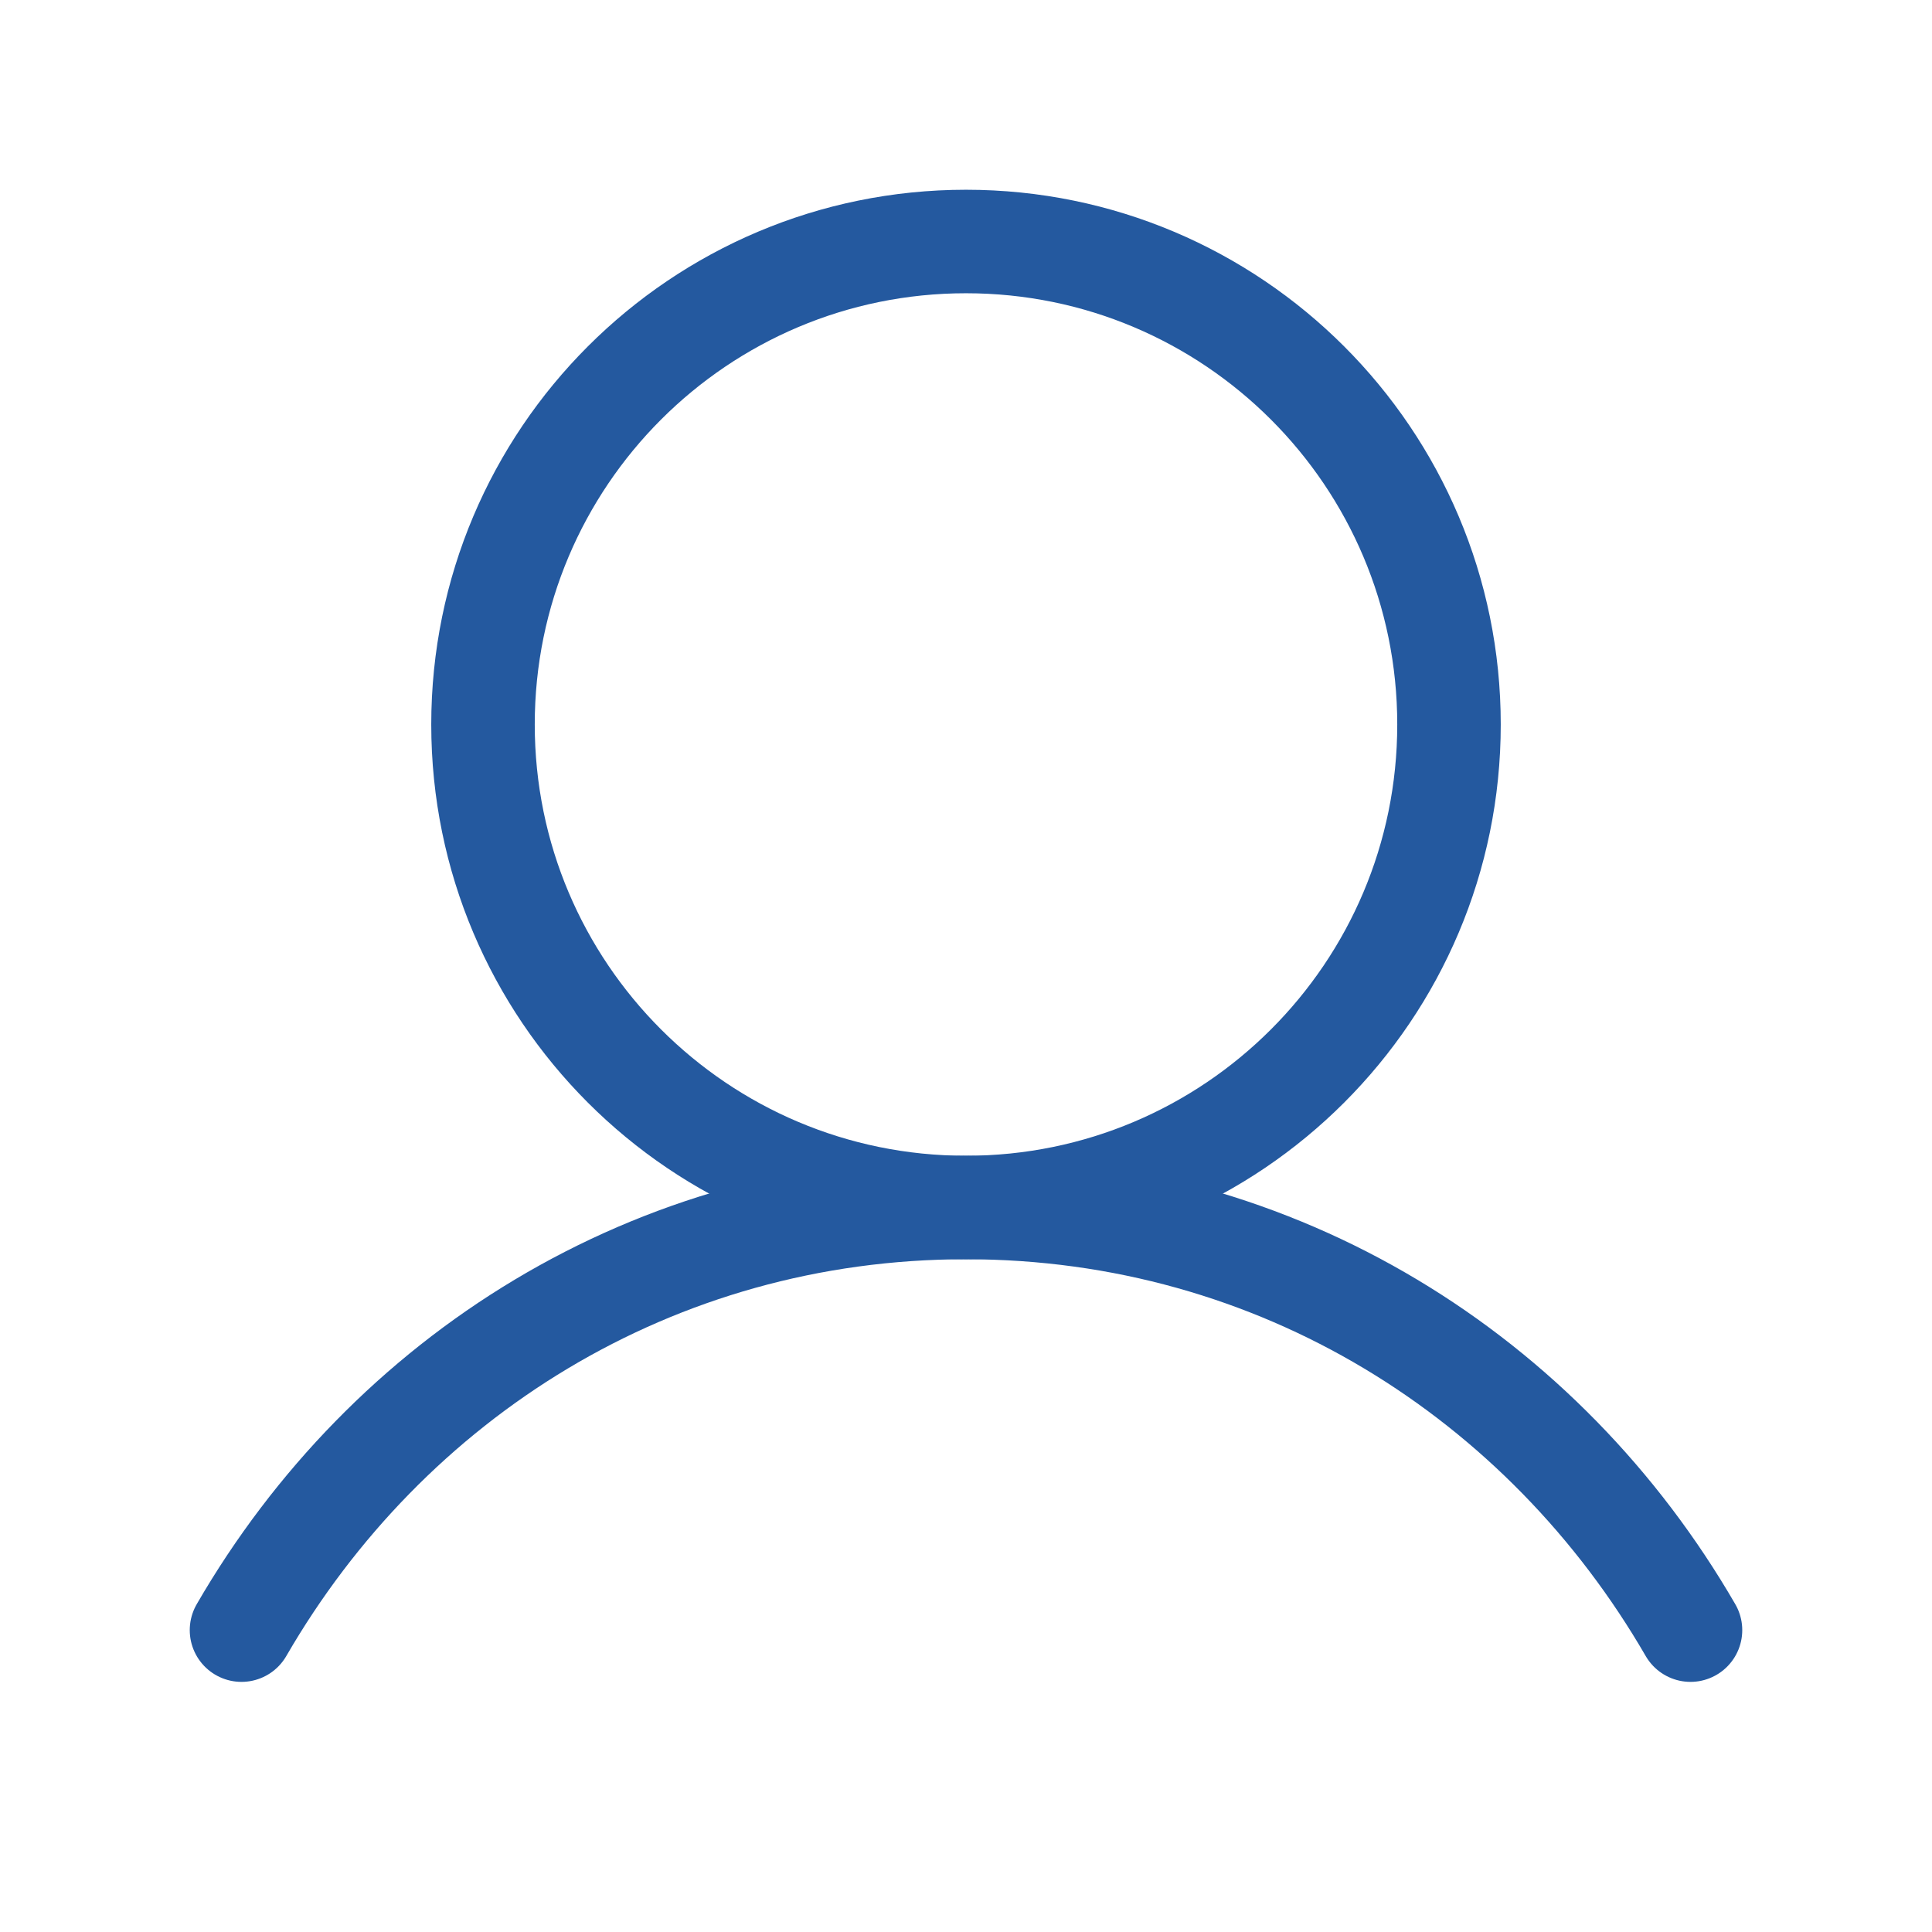 <svg width="28" height="28" viewBox="0 0 28 28" fill="none" xmlns="http://www.w3.org/2000/svg">
<path d="M14 17.5C17.866 17.5 21 14.366 21 10.5C21 6.634 17.866 3.5 14 3.5C10.134 3.5 7 6.634 7 10.5C7 14.366 10.134 17.5 14 17.5Z" stroke="#24599F" stroke-width="1.5" stroke-linecap="round" stroke-linejoin="round"/>
<path d="M3.5 23.625C5.619 19.964 9.466 17.5 14 17.5C18.534 17.5 22.381 19.964 24.5 23.625" stroke="#24599F" stroke-width="1.5" stroke-linecap="round" stroke-linejoin="round"/>
</svg>
